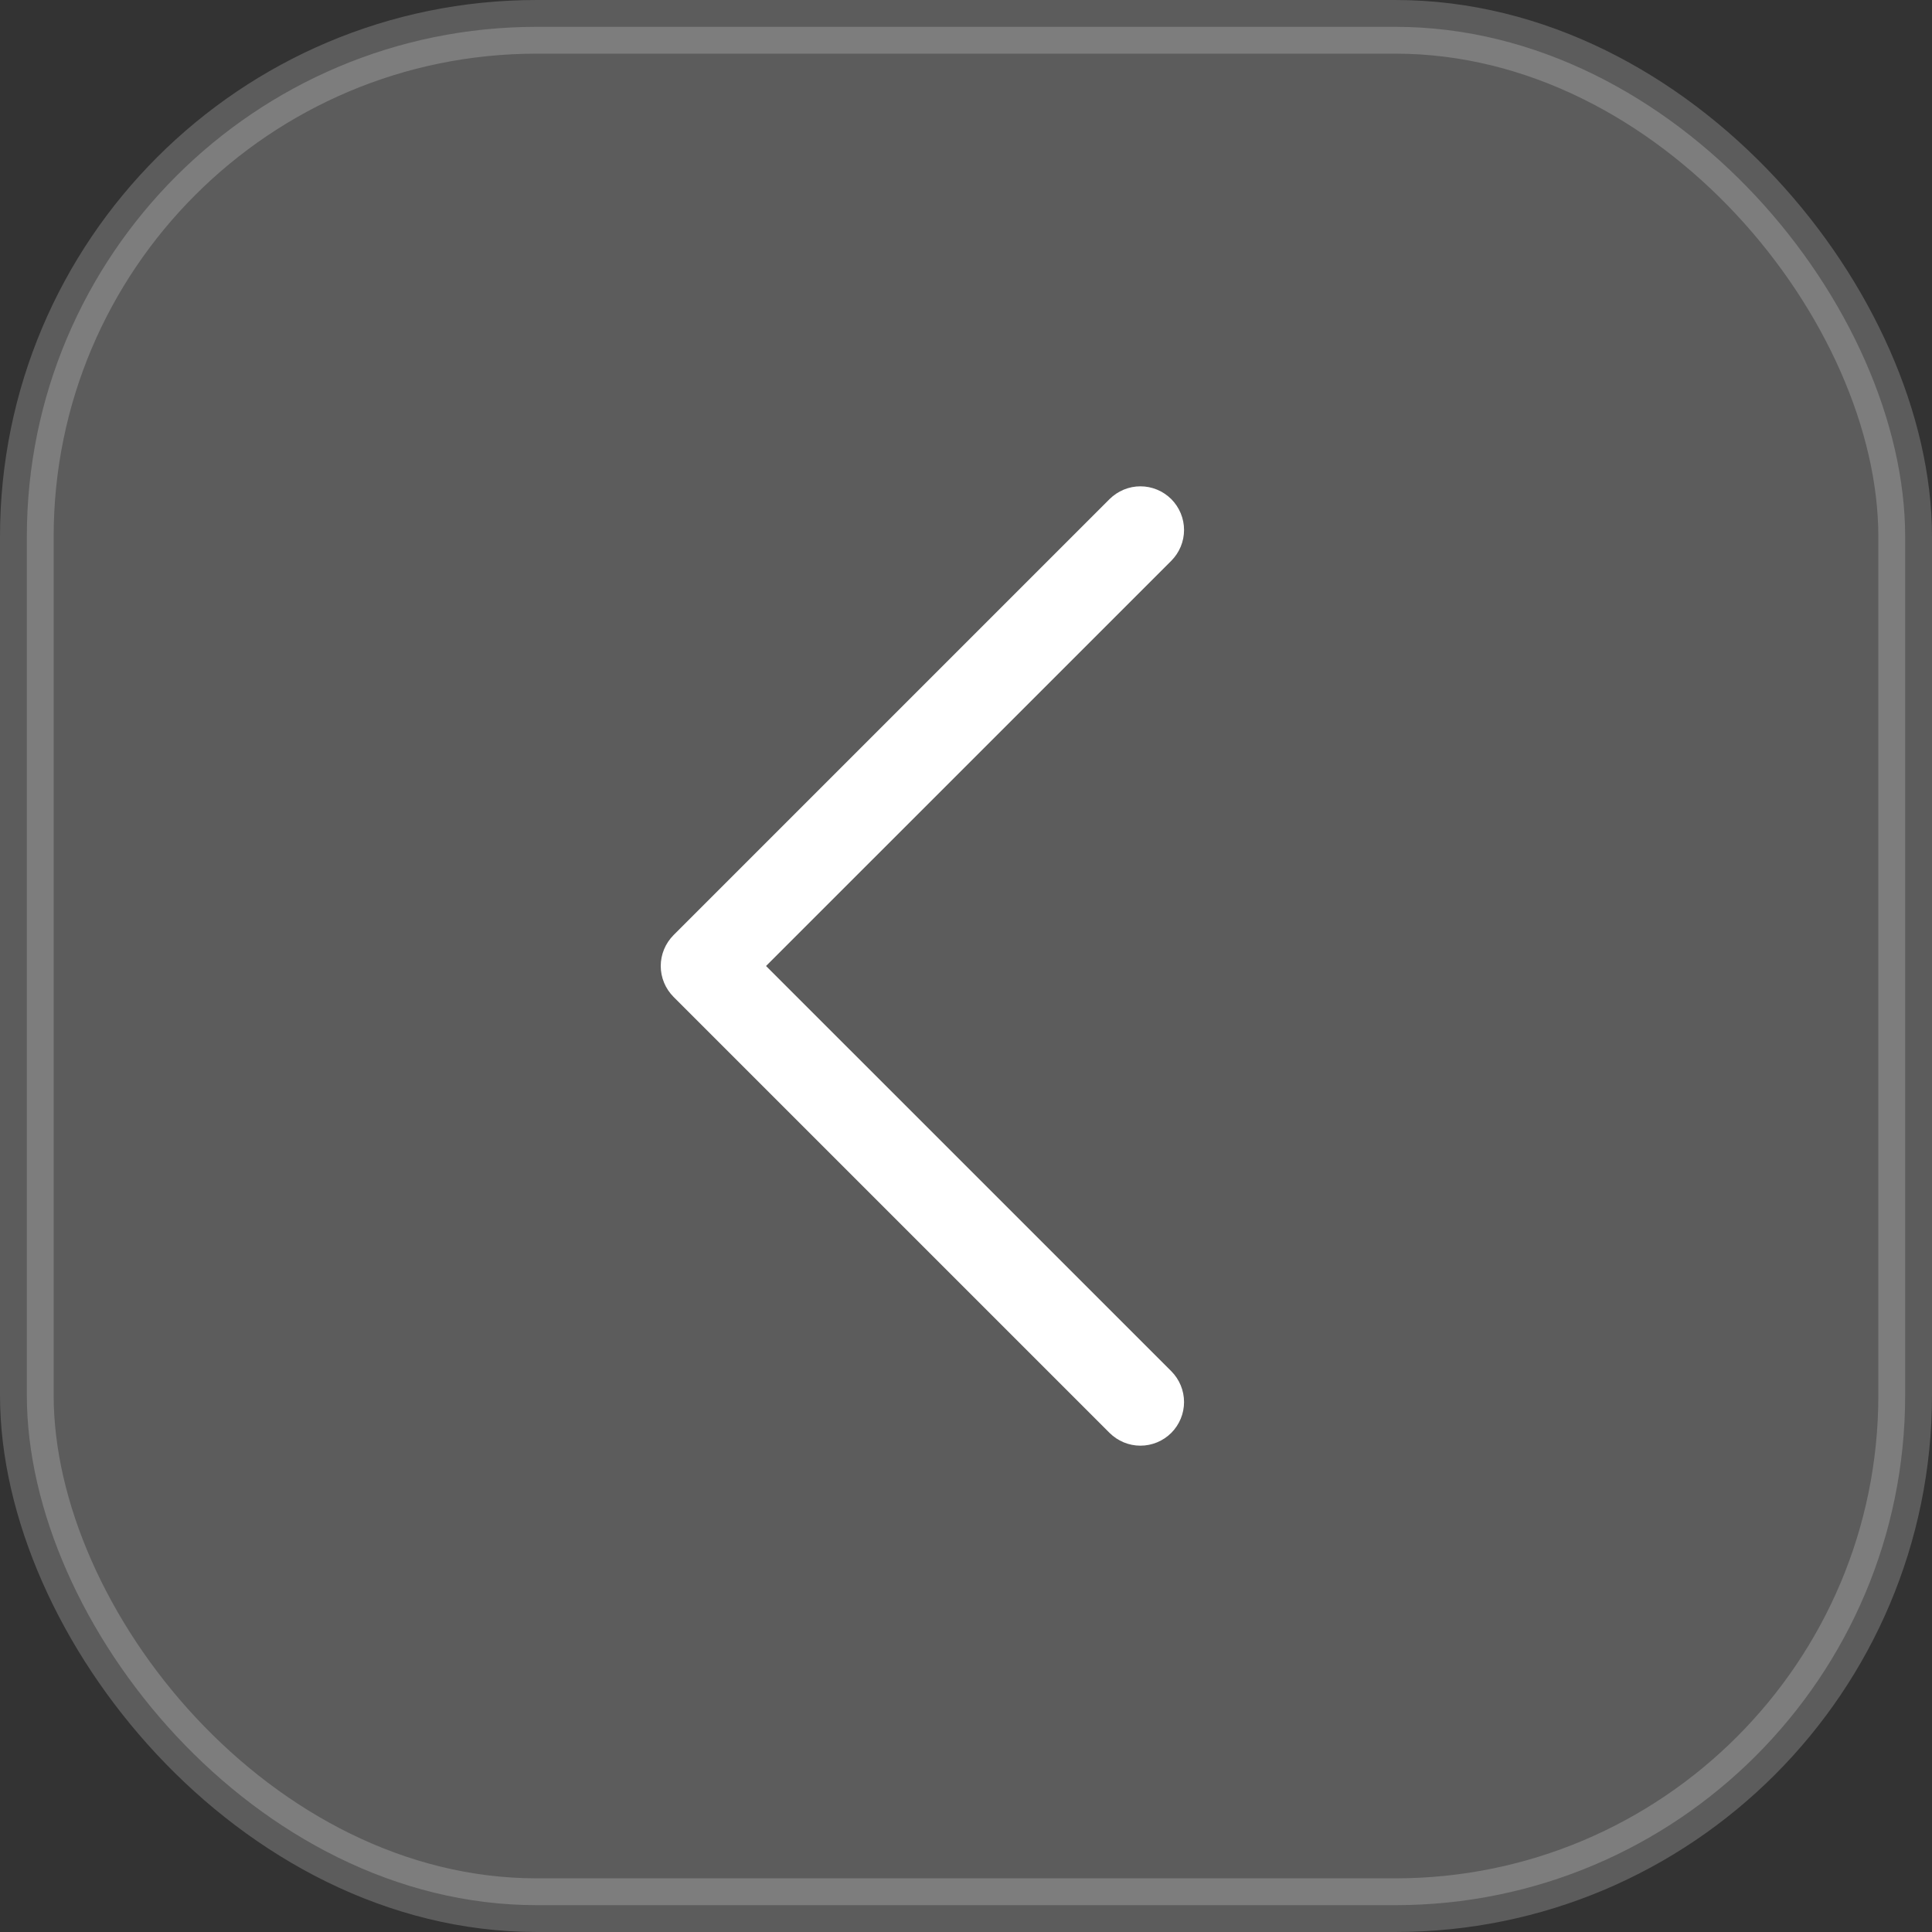 <?xml version="1.0" encoding="UTF-8"?> <svg xmlns="http://www.w3.org/2000/svg" width="36" height="36" viewBox="0 0 36 36" fill="none"><rect x="0" y="0" width="36" height="36" fill="#333333" stroke="none"/><path d="M12.55 17.425L20.675 9.3C20.751 9.225 20.84 9.165 20.939 9.124C21.038 9.083 21.143 9.062 21.25 9.062C21.357 9.062 21.462 9.083 21.561 9.124C21.66 9.165 21.749 9.225 21.825 9.3C21.9 9.376 21.96 9.465 22.001 9.564C22.042 9.663 22.063 9.768 22.063 9.875C22.063 9.982 22.042 10.088 22.001 10.186C21.96 10.285 21.9 10.374 21.825 10.45L14.274 18L21.825 25.55C21.977 25.703 22.063 25.909 22.063 26.125C22.063 26.341 21.977 26.547 21.825 26.7C21.672 26.852 21.466 26.938 21.25 26.938C21.034 26.938 20.828 26.852 20.675 26.7L12.55 18.575C12.475 18.499 12.415 18.41 12.374 18.311C12.333 18.212 12.312 18.107 12.312 18C12.312 17.893 12.333 17.788 12.374 17.689C12.415 17.59 12.475 17.501 12.55 17.425Z" fill="white"></path><rect opacity="0.2" x="35.5" y="35.5" width="35" height="35" rx="9.5" transform="rotate(-180 35.5 35.5)" fill="white" stroke="white"></rect></svg> 